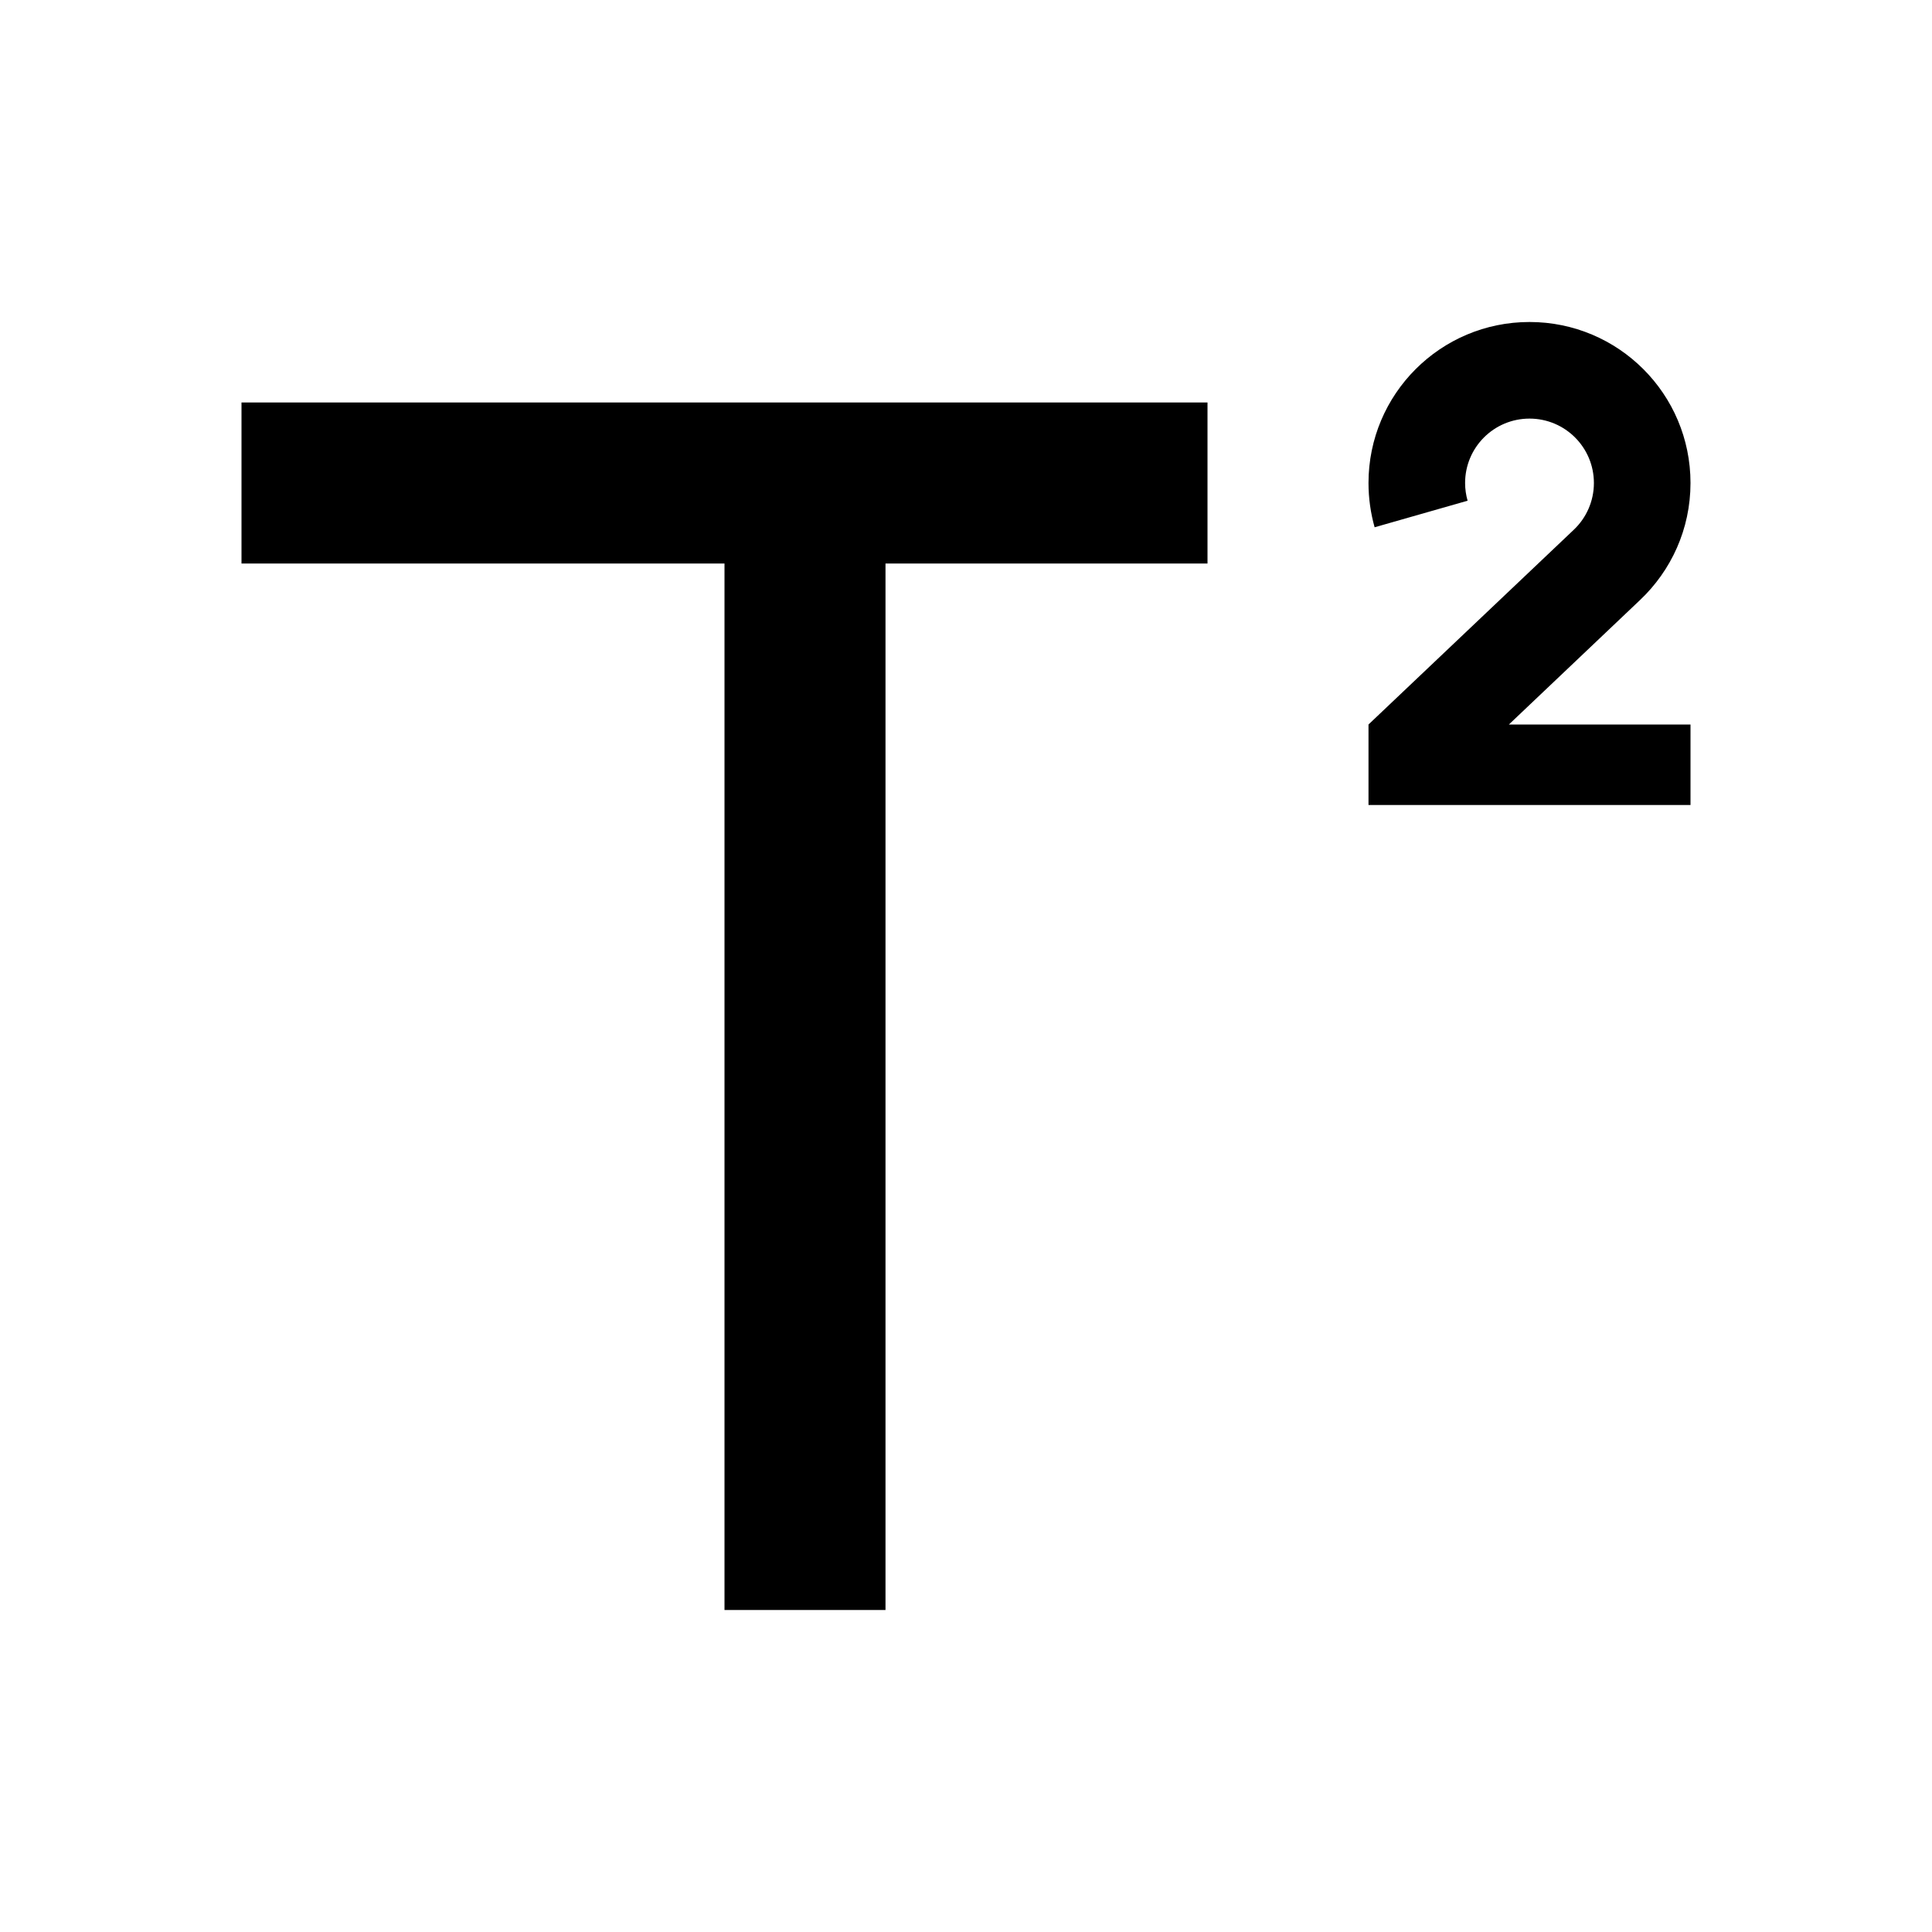 <svg viewBox="0 0 24 24" fill="currentColor" xmlns="http://www.w3.org/2000/svg"><path d="M11 7V20H9V7H3V5H15V7H11ZM19.551 6.58C19.704 6.435 19.8 6.228 19.8 6C19.8 5.558 19.442 5.2 19 5.2C18.558 5.2 18.2 5.558 18.2 6C18.2 6.076 18.211 6.15 18.231 6.22L17.076 6.55C17.027 6.375 17 6.191 17 6C17 4.895 17.895 4 19 4C20.105 4 21 4.895 21 6C21 6.573 20.759 7.089 20.373 7.454L18.744 9H21V10H17V9L19.551 6.58V6.58Z"/></svg>